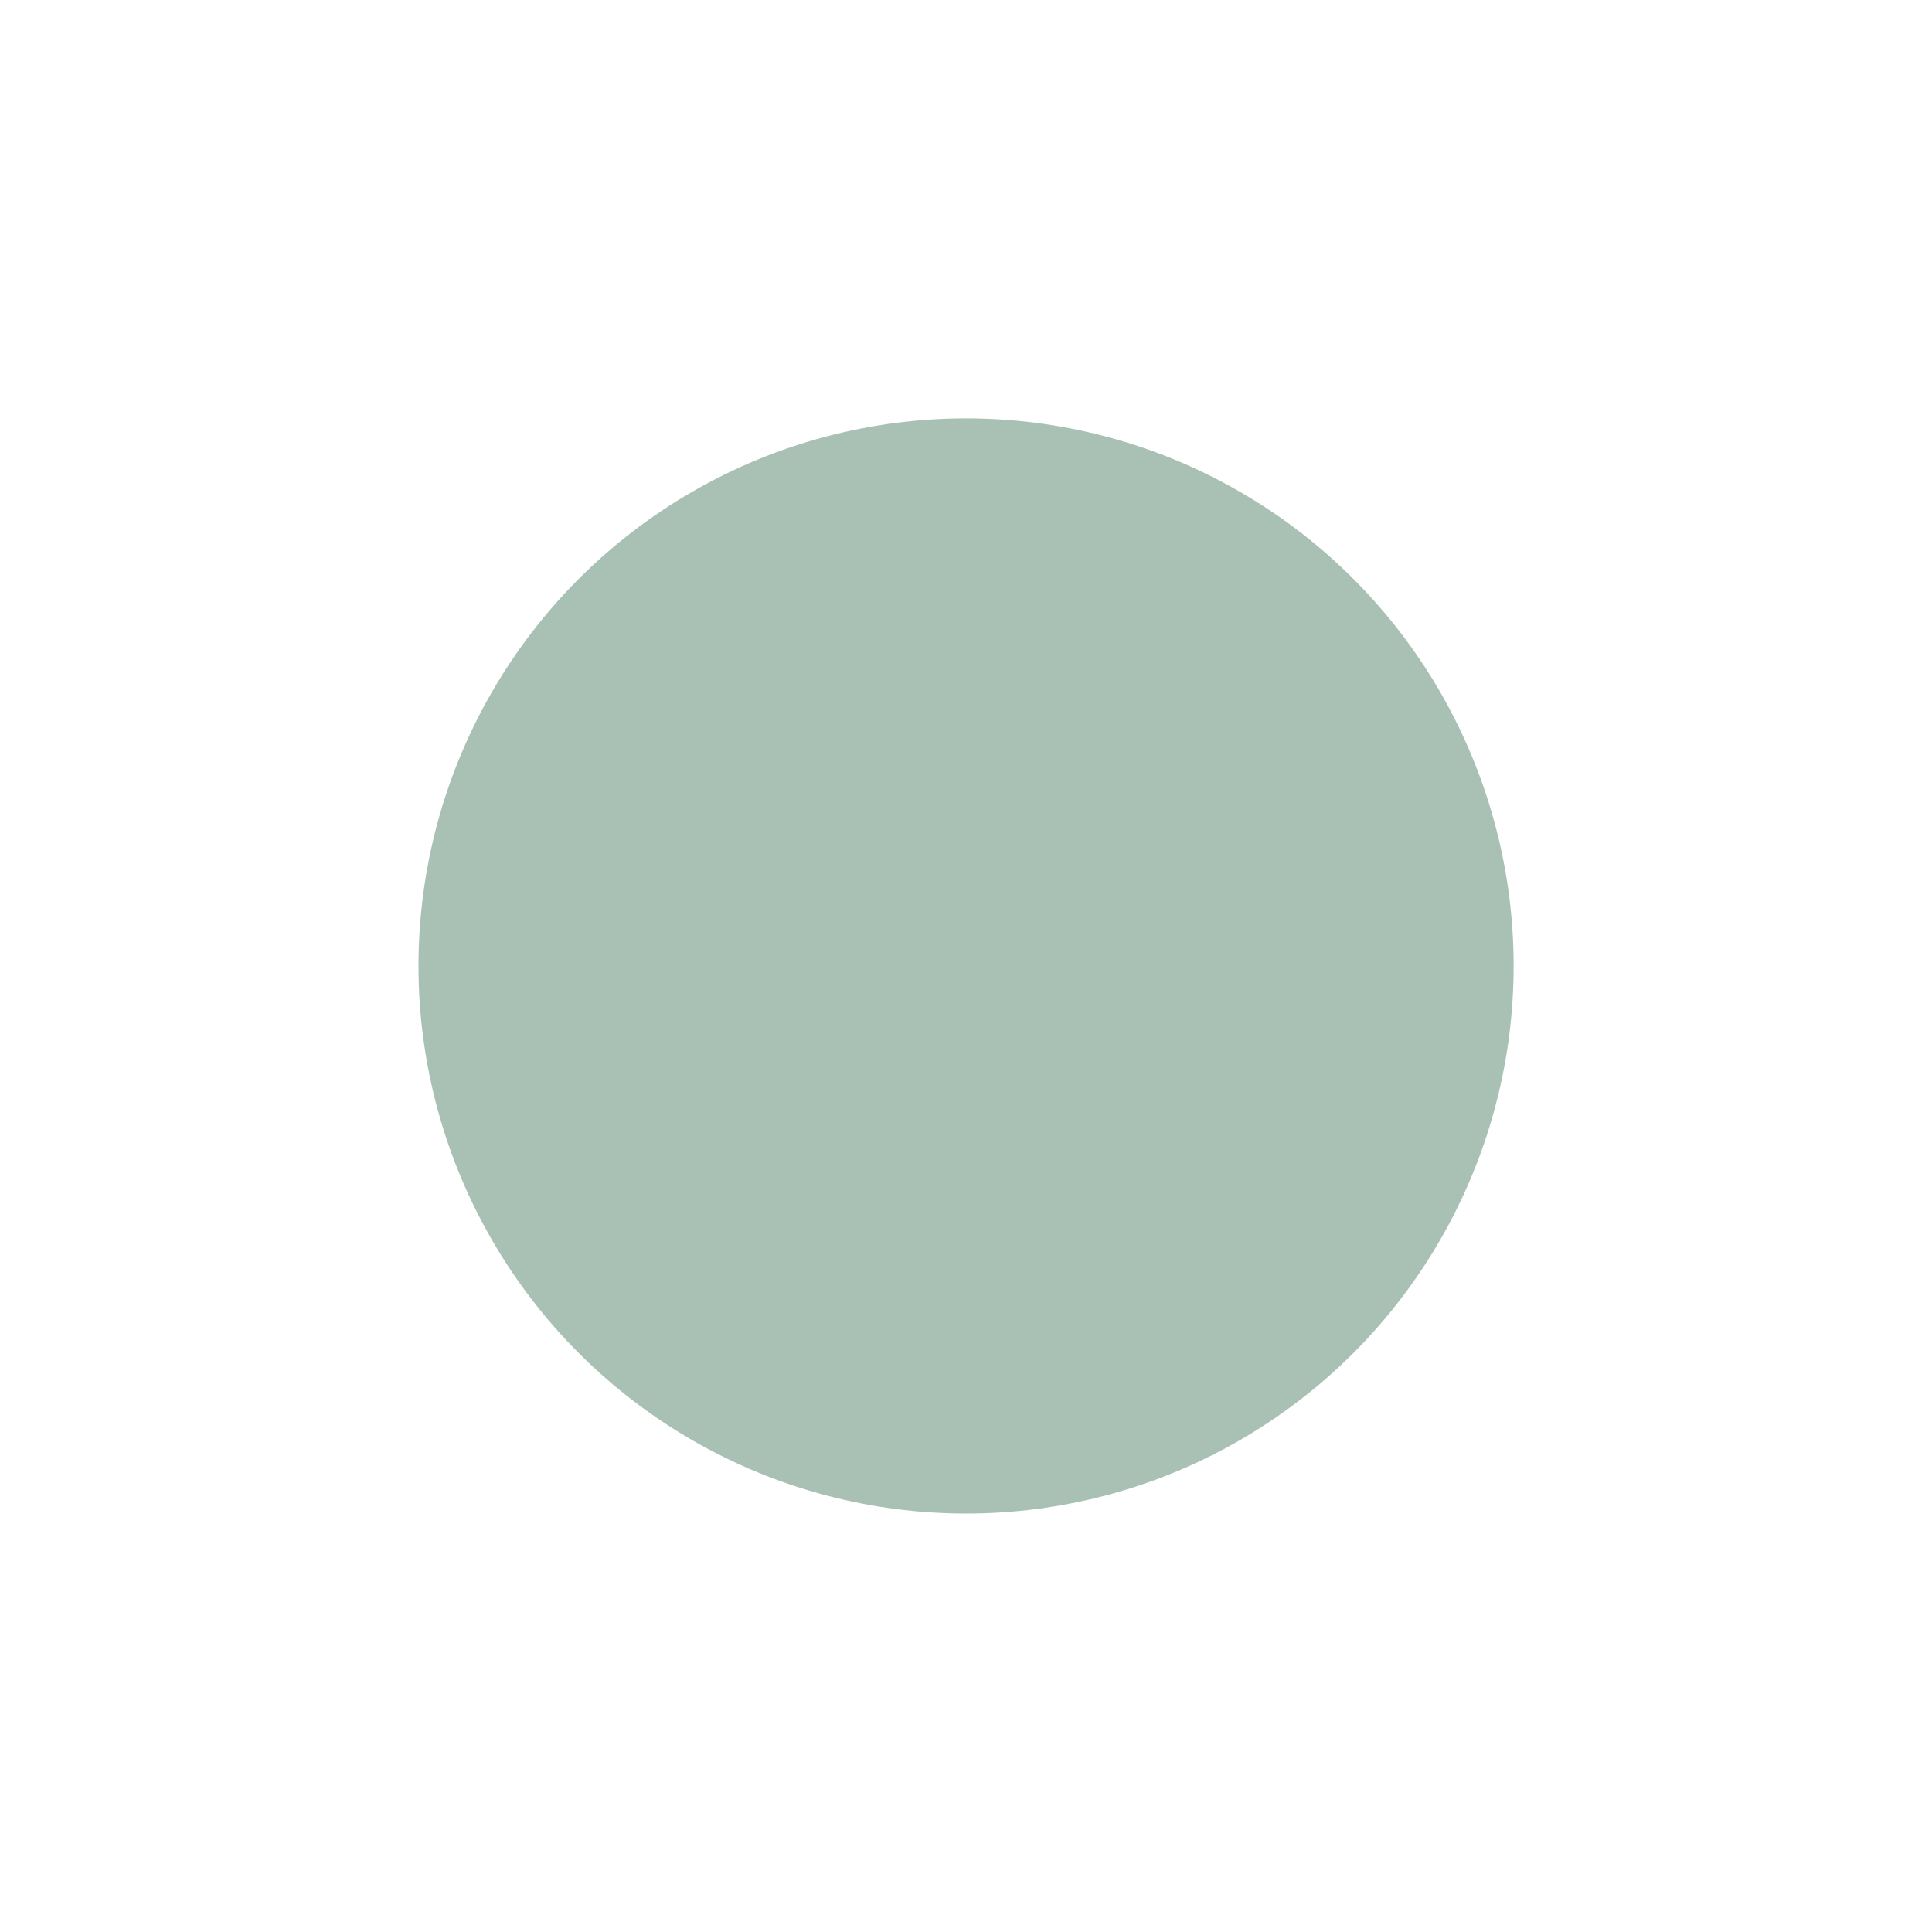 <?xml version="1.0" encoding="UTF-8"?> <svg xmlns="http://www.w3.org/2000/svg" width="4773" height="4773" viewBox="0 0 4773 4773" fill="none"><g opacity="0.4" filter="url(#filter0_f_62_1013)"><circle cx="2386.63" cy="2386.4" r="1352.79" fill="url(#paint0_linear_62_1013)"></circle></g><defs><filter id="filter0_f_62_1013" x="0.435" y="0.203" width="4772.38" height="4772.38" filterUnits="userSpaceOnUse" color-interpolation-filters="sRGB"><feFlood flood-opacity="0" result="BackgroundImageFix"></feFlood><feBlend mode="normal" in="SourceGraphic" in2="BackgroundImageFix" result="shape"></feBlend><feGaussianBlur stdDeviation="516.701" result="effect1_foregroundBlur_62_1013"></feGaussianBlur></filter><linearGradient id="paint0_linear_62_1013" x1="2386.63" y1="1033.6" x2="2386.63" y2="3739.19" gradientUnits="userSpaceOnUse"><stop stop-color="#296246"></stop><stop offset="1" stop-color="#296246"></stop></linearGradient></defs></svg> 